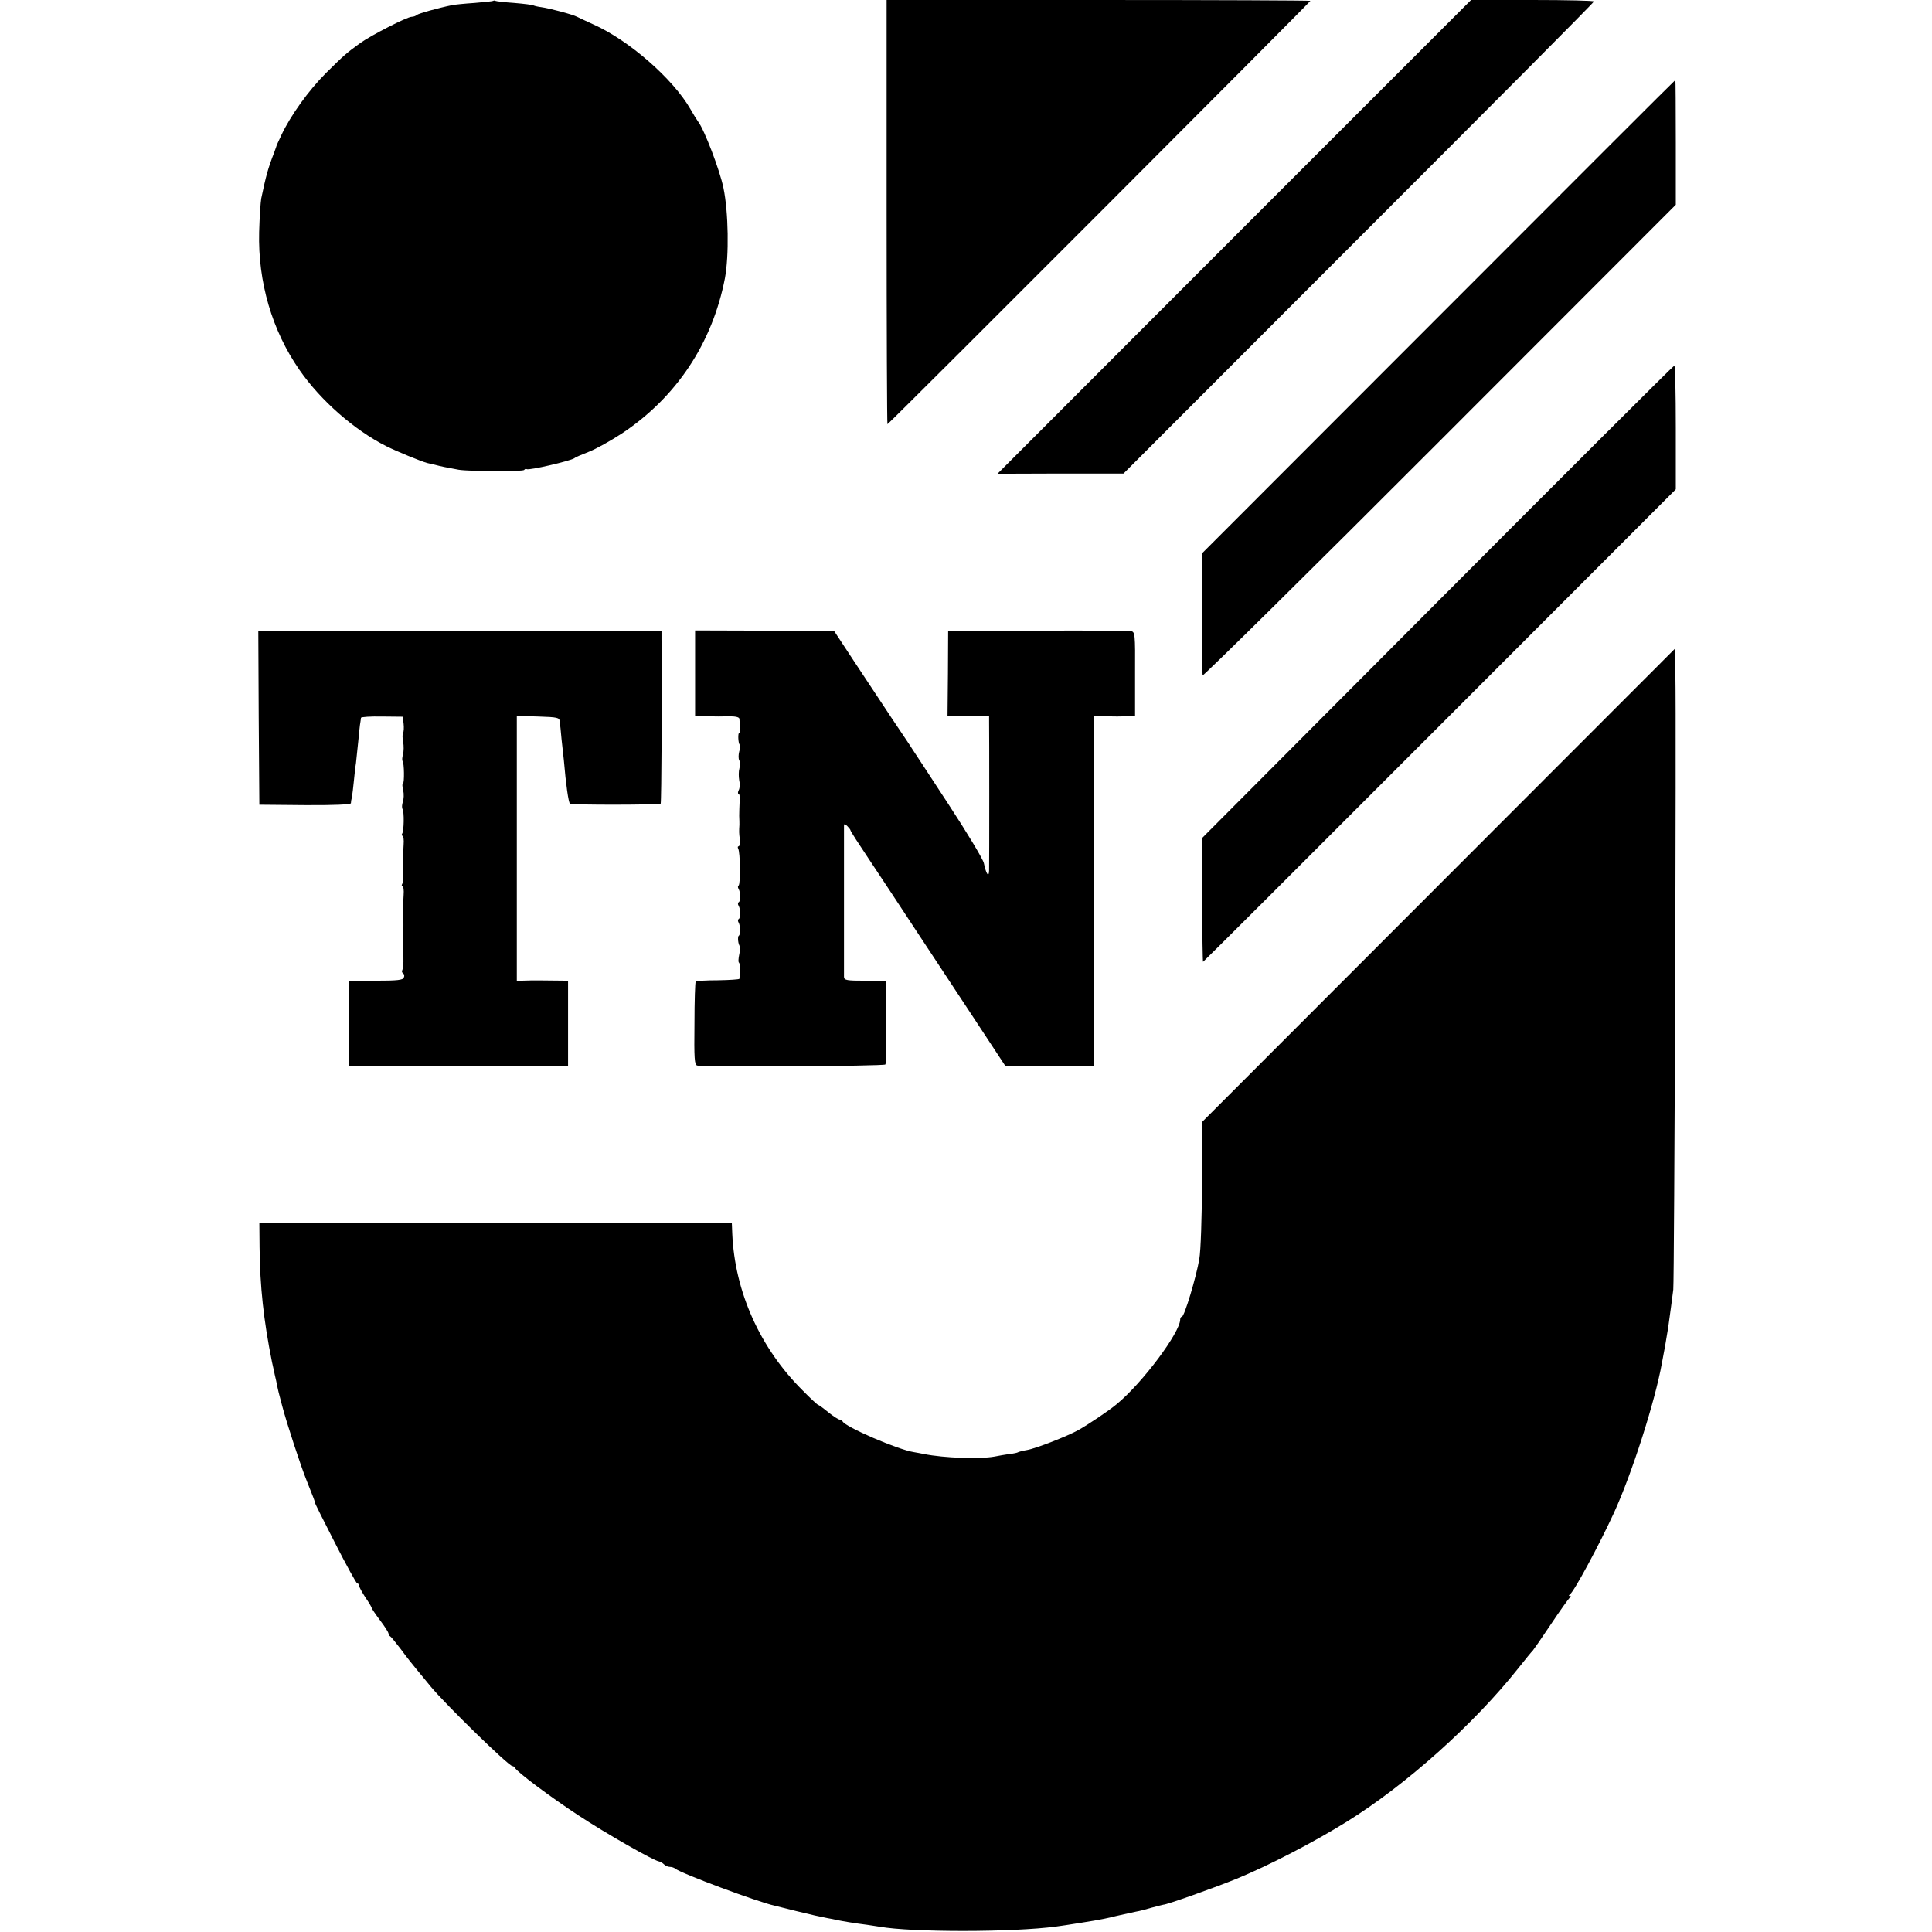 <?xml version="1.0" standalone="no"?>
<!DOCTYPE svg PUBLIC "-//W3C//DTD SVG 20010904//EN"
 "http://www.w3.org/TR/2001/REC-SVG-20010904/DTD/svg10.dtd">
<svg version="1.0" xmlns="http://www.w3.org/2000/svg"
 width="920pt" height="920pt" viewBox="0 0 920 920"
 preserveAspectRatio="xMidYMid meet">
<g transform="translate(0,920) scale(0.1,-0.1)"
fill="#000000" stroke="none">
<path d="M2349 9196 c-2 -2 -42 -6 -89 -10 -47 -3 -94 -8 -105 -10 -73 -15
-161 -40 -170 -47 -5 -5 -16 -9 -25 -9 -21 0 -195 -89 -246 -126 -66 -48 -75
-56 -162 -142 -83 -83 -169 -203 -213 -297 -13 -27 -24 -52 -24 -55 -1 -3 -5
-14 -9 -25 -31 -80 -39 -111 -62 -220 -3 -16 -8 -88 -10 -160 -6 -237 61 -469
193 -658 100 -144 260 -285 413 -362 48 -24 167 -73 195 -80 6 -1 21 -5 35 -8
25 -7 59 -14 115 -24 50 -8 306 -9 311 -1 3 5 9 6 12 4 11 -7 208 39 227 52 5
5 37 18 70 31 33 13 103 52 155 86 260 172 432 430 492 740 20 107 17 315 -7
430 -17 84 -91 277 -120 315 -6 8 -23 35 -37 60 -83 145 -294 329 -463 404
-33 15 -67 31 -77 36 -20 11 -133 41 -171 46 -16 2 -32 6 -36 8 -4 3 -45 8
-92 12 -46 3 -87 8 -90 10 -3 2 -8 2 -10 0z"/>
<path d="M4222 8190 c0 -555 2 -1010 4 -1010 6 0 2014 2011 2014 2016 0 2
-454 4 -1009 4 l-1009 0 0 -1010z"/>
<path d="M5877 8072 l-1127 -1128 300 1 300 0 1119 1120 c616 616 1121 1123
1121 1128 0 4 -132 7 -293 7 l-292 0 -1128 -1128z"/>
<path d="M6850 7692 l-1125 -1126 0 -286 c-1 -157 0 -290 2 -296 2 -5 510 496
1128 1115 l1125 1126 0 297 c0 164 -1 298 -2 297 -2 0 -509 -507 -1128 -1127z"/>
<path d="M6845 6334 l-1120 -1124 0 -295 c0 -162 2 -295 4 -295 2 0 509 506
1127 1125 l1124 1125 0 295 c0 162 -3 294 -7 294 -5 -1 -512 -507 -1128 -1125z"/>
<path d="M1232 5782 l3 -414 218 -2 c138 -1 217 3 218 9 0 6 2 19 5 30 2 11 6
45 9 75 3 30 7 69 10 85 2 17 7 64 11 105 4 41 8 82 10 90 1 8 3 18 3 22 1 4
46 7 100 6 l99 -1 4 -34 c2 -18 1 -38 -3 -44 -3 -6 -3 -25 1 -43 3 -17 3 -43
-1 -58 -4 -15 -5 -29 -2 -32 8 -8 9 -106 2 -106 -4 0 -4 -15 1 -33 4 -18 3
-43 -2 -56 -4 -13 -5 -28 -1 -34 8 -13 7 -103 -2 -117 -3 -5 -3 -10 2 -10 4 0
7 -19 5 -42 -1 -24 -3 -50 -2 -58 2 -88 1 -121 -5 -130 -3 -5 -3 -10 2 -10 4
0 7 -19 5 -42 -1 -24 -3 -49 -2 -55 0 -7 0 -20 0 -28 1 -8 1 -35 1 -60 0 -25
0 -52 -1 -60 0 -26 0 -48 1 -97 1 -25 -2 -51 -5 -57 -4 -5 -2 -12 3 -16 6 -3
8 -12 4 -20 -4 -12 -30 -15 -133 -15 l-128 0 0 -204 1 -203 521 1 521 1 0 203
0 202 -100 1 c-55 1 -110 0 -122 -1 l-22 -1 0 631 0 631 101 -3 c93 -3 102 -5
103 -23 2 -11 6 -49 9 -85 4 -36 9 -81 11 -100 10 -118 22 -200 29 -207 6 -7
426 -6 432 0 4 4 7 564 4 783 l0 41 -960 0 -960 0 2 -415z"/>
<path d="M3310 5994 l0 -204 58 -1 c31 -1 78 -1 105 0 30 0 47 -4 48 -12 0 -6
2 -24 3 -39 1 -16 -1 -28 -4 -28 -7 0 -5 -48 2 -56 4 -3 3 -18 -2 -33 -4 -16
-4 -34 0 -41 4 -7 5 -24 1 -39 -4 -14 -4 -39 -1 -56 4 -16 3 -38 -2 -47 -5
-10 -5 -18 -1 -18 5 0 7 -17 5 -37 -1 -21 -2 -51 -2 -68 1 -16 1 -36 1 -42 -2
-33 -2 -40 2 -70 2 -18 -1 -33 -6 -33 -4 0 -5 -5 -2 -11 10 -15 12 -170 2
-176 -4 -2 -4 -9 0 -16 10 -16 10 -58 1 -63 -5 -3 -5 -10 -1 -17 10 -16 10
-58 1 -63 -5 -3 -5 -10 -1 -17 9 -15 10 -57 1 -63 -7 -4 -3 -43 6 -51 2 -2 0
-20 -4 -39 -4 -19 -5 -36 -1 -38 5 -3 6 -45 2 -77 -1 -3 -46 -6 -102 -7 -56 0
-103 -3 -106 -6 -3 -2 -6 -93 -6 -200 -2 -167 0 -197 13 -200 30 -9 891 -3
896 5 3 5 5 60 4 122 0 61 0 149 0 195 l1 82 -101 0 c-88 0 -100 2 -101 18 0
22 0 702 0 720 1 10 4 10 16 -2 8 -8 15 -17 15 -20 0 -4 40 -66 89 -139 48
-72 146 -220 216 -327 71 -107 197 -299 281 -426 l152 -231 211 0 211 0 0 833
0 834 58 -1 c31 -1 75 -1 97 0 l40 1 0 200 c1 194 0 201 -20 205 -11 2 -211 3
-445 2 l-425 -2 -1 -202 -2 -203 99 0 99 0 0 -27 c1 -38 1 -671 0 -708 -1 -36
-14 -18 -25 35 -4 19 -80 145 -169 281 -88 135 -165 252 -171 261 -5 9 -49 74
-96 144 -47 71 -129 195 -182 275 l-96 146 -331 0 -330 1 0 -204z"/>
<path d="M6850 4984 l-1125 -1126 -1 -292 c-1 -163 -6 -322 -13 -361 -14 -84
-71 -275 -83 -275 -4 0 -8 -6 -8 -13 0 -62 -181 -304 -303 -404 -37 -31 -134
-96 -182 -123 -52 -29 -203 -88 -245 -95 -18 -3 -37 -8 -41 -10 -4 -3 -23 -7
-43 -9 -20 -3 -51 -8 -70 -12 -71 -13 -240 -7 -336 12 -14 3 -36 7 -48 9 -74
11 -330 121 -340 147 -2 4 -8 8 -14 8 -6 0 -30 16 -54 35 -23 19 -45 35 -48
35 -3 0 -36 30 -73 68 -204 202 -324 471 -336 747 l-2 50 -1125 0 -1125 0 1
-115 c2 -186 19 -346 59 -545 5 -22 9 -42 10 -45 0 -3 5 -23 10 -45 11 -55 11
-53 29 -121 21 -80 88 -285 116 -354 33 -83 42 -105 39 -105 -1 0 42 -87 96
-192 54 -106 102 -193 106 -193 5 0 9 -5 9 -11 0 -6 14 -31 30 -56 17 -24 30
-47 30 -50 0 -3 18 -30 40 -59 22 -29 40 -57 40 -63 0 -5 3 -11 8 -13 4 -2 27
-30 52 -63 24 -33 58 -76 75 -96 16 -20 46 -55 65 -79 70 -85 372 -380 390
-380 4 0 10 -4 12 -8 7 -18 170 -140 303 -227 132 -87 355 -214 383 -219 7 -1
18 -8 24 -14 7 -7 19 -12 28 -12 9 0 20 -4 25 -8 25 -22 395 -160 475 -177 8
-2 53 -13 100 -25 86 -21 105 -25 150 -34 14 -2 36 -7 50 -10 25 -5 76 -14
140 -22 19 -3 46 -7 59 -9 152 -27 634 -27 841 1 31 4 49 7 125 19 11 2 36 6
55 9 19 3 67 12 105 22 39 9 81 18 95 21 14 2 48 11 75 19 28 7 52 14 55 14
14 -1 250 83 350 124 155 64 365 173 523 271 282 175 607 466 817 731 34 43
65 81 69 84 3 3 42 59 86 125 44 66 85 123 90 127 7 5 7 8 0 8 -6 0 -5 3 1 8
19 12 139 235 209 387 85 185 196 530 229 715 3 14 9 50 15 80 5 30 12 71 15
90 9 62 18 133 24 179 5 49 15 2722 10 2928 l-3 123 -1125 -1126z"/>
</g>
</svg>

